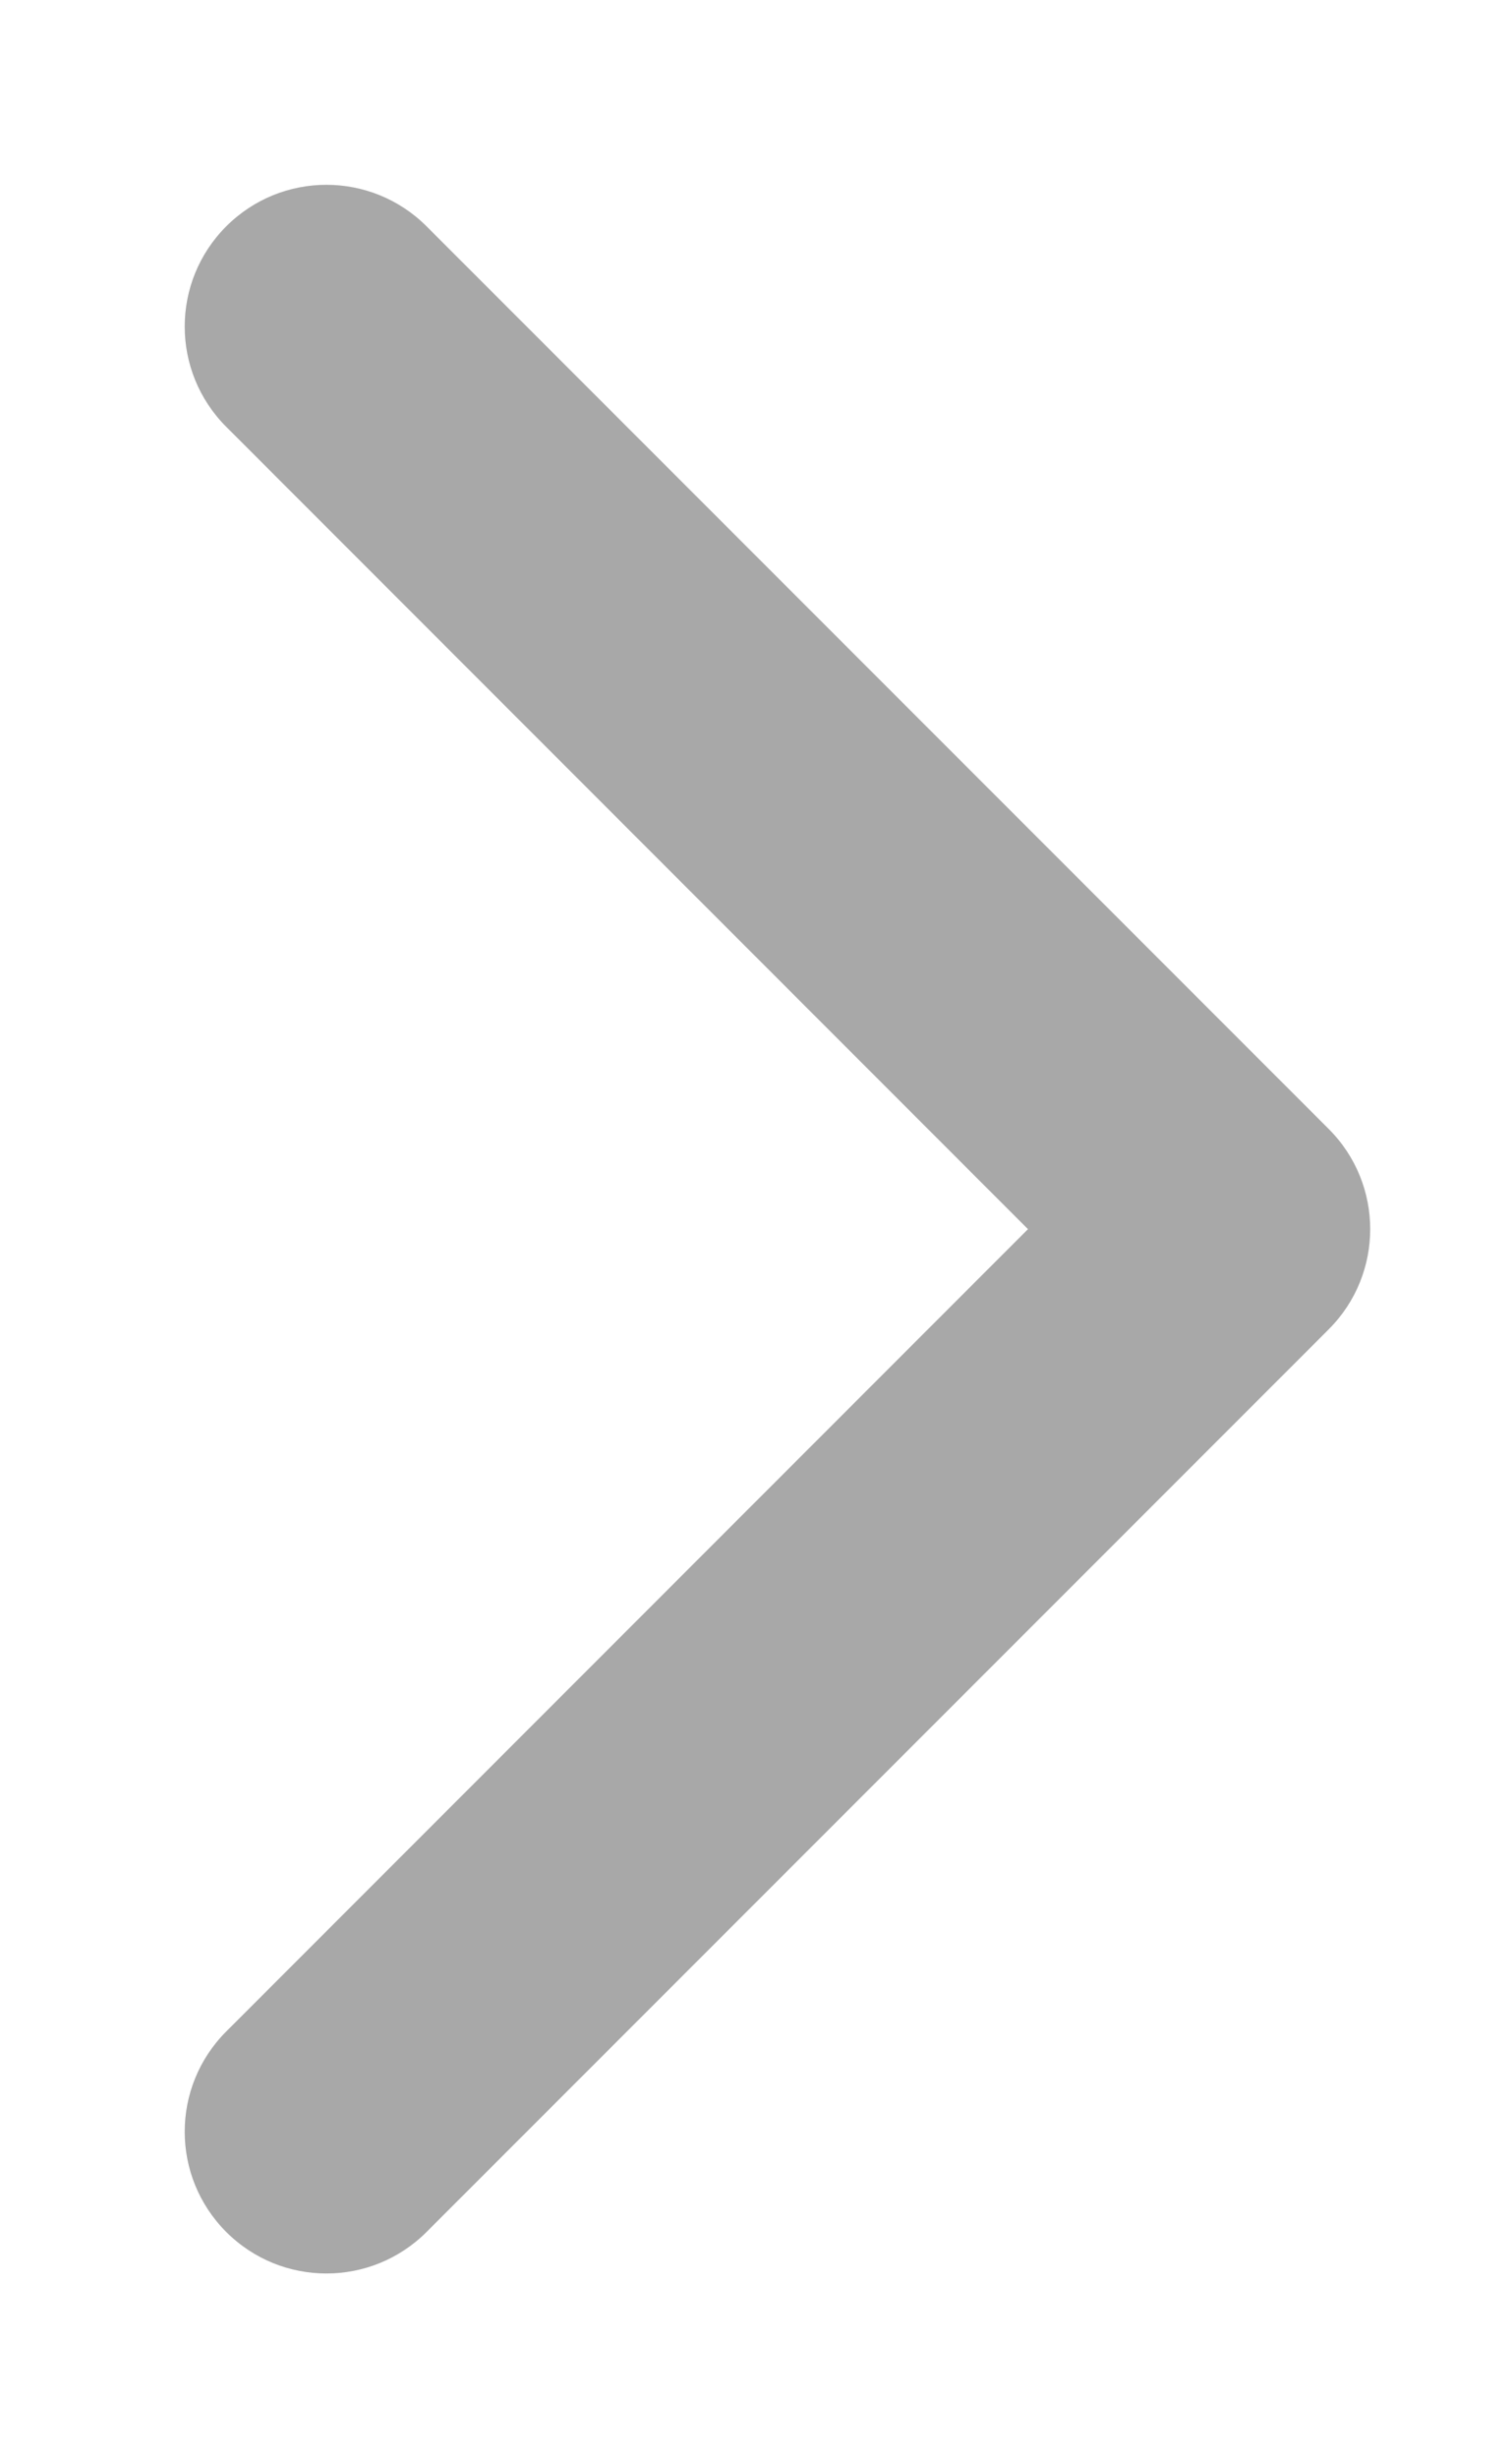 <svg width="8" height="13" viewBox="0 0 8 13" fill="none" xmlns="http://www.w3.org/2000/svg">
<path d="M7.03 7.03C7.323 6.737 7.323 6.263 7.03 5.97L2.257 1.197C1.964 0.904 1.49 0.904 1.197 1.197C0.904 1.49 0.904 1.964 1.197 2.257L5.439 6.5L1.197 10.743C0.904 11.036 0.904 11.51 1.197 11.803C1.49 12.096 1.964 12.096 2.257 11.803L7.03 7.03ZM5.5 7.25H6.5V5.75H5.5V7.25Z" fill="#A8A8A8"/>
</svg>
